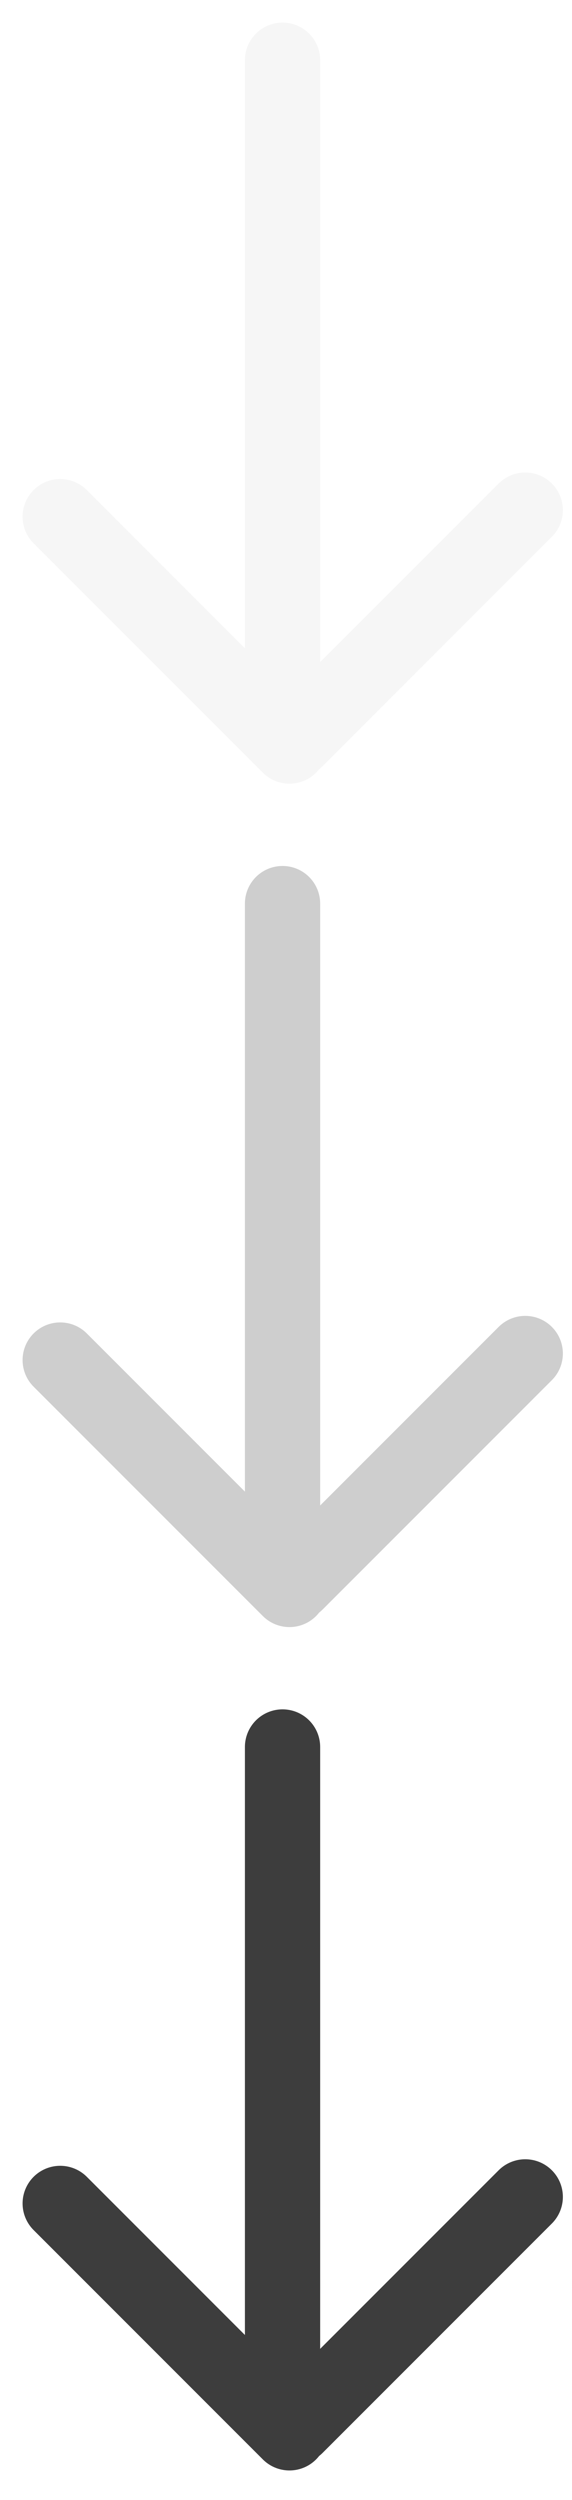 <svg xmlns="http://www.w3.org/2000/svg" width="19" height="83" viewBox="0 0 19 83" fill="none"><path d="M9.385 79.539L9.385 58" stroke="#3D3D3D" stroke-width="2.5" stroke-linecap="round"></path><path d="M9.615 80.769L2 73.154" stroke="#3D3D3D" stroke-width="2.5" stroke-linecap="round"></path><path d="M17.447 72.937L9.832 80.552" stroke="#3D3D3D" stroke-width="2.5" stroke-linecap="round"></path><g opacity="0.25"><path d="M9.385 51.539L9.385 30" stroke="#3D3D3D" stroke-width="2.5" stroke-linecap="round"></path><path d="M9.615 52.769L2 45.154" stroke="#3D3D3D" stroke-width="2.5" stroke-linecap="round"></path><path d="M17.447 44.937L9.832 52.552" stroke="#3D3D3D" stroke-width="2.5" stroke-linecap="round"></path></g><g opacity="0.05"><path d="M9.385 23.539L9.385 2" stroke="#3D3D3D" stroke-width="2.5" stroke-linecap="round"></path><path d="M9.615 24.769L2 17.154" stroke="#3D3D3D" stroke-width="2.5" stroke-linecap="round"></path><path d="M17.447 16.937L9.832 24.552" stroke="#3D3D3D" stroke-width="2.5" stroke-linecap="round"></path></g></svg>